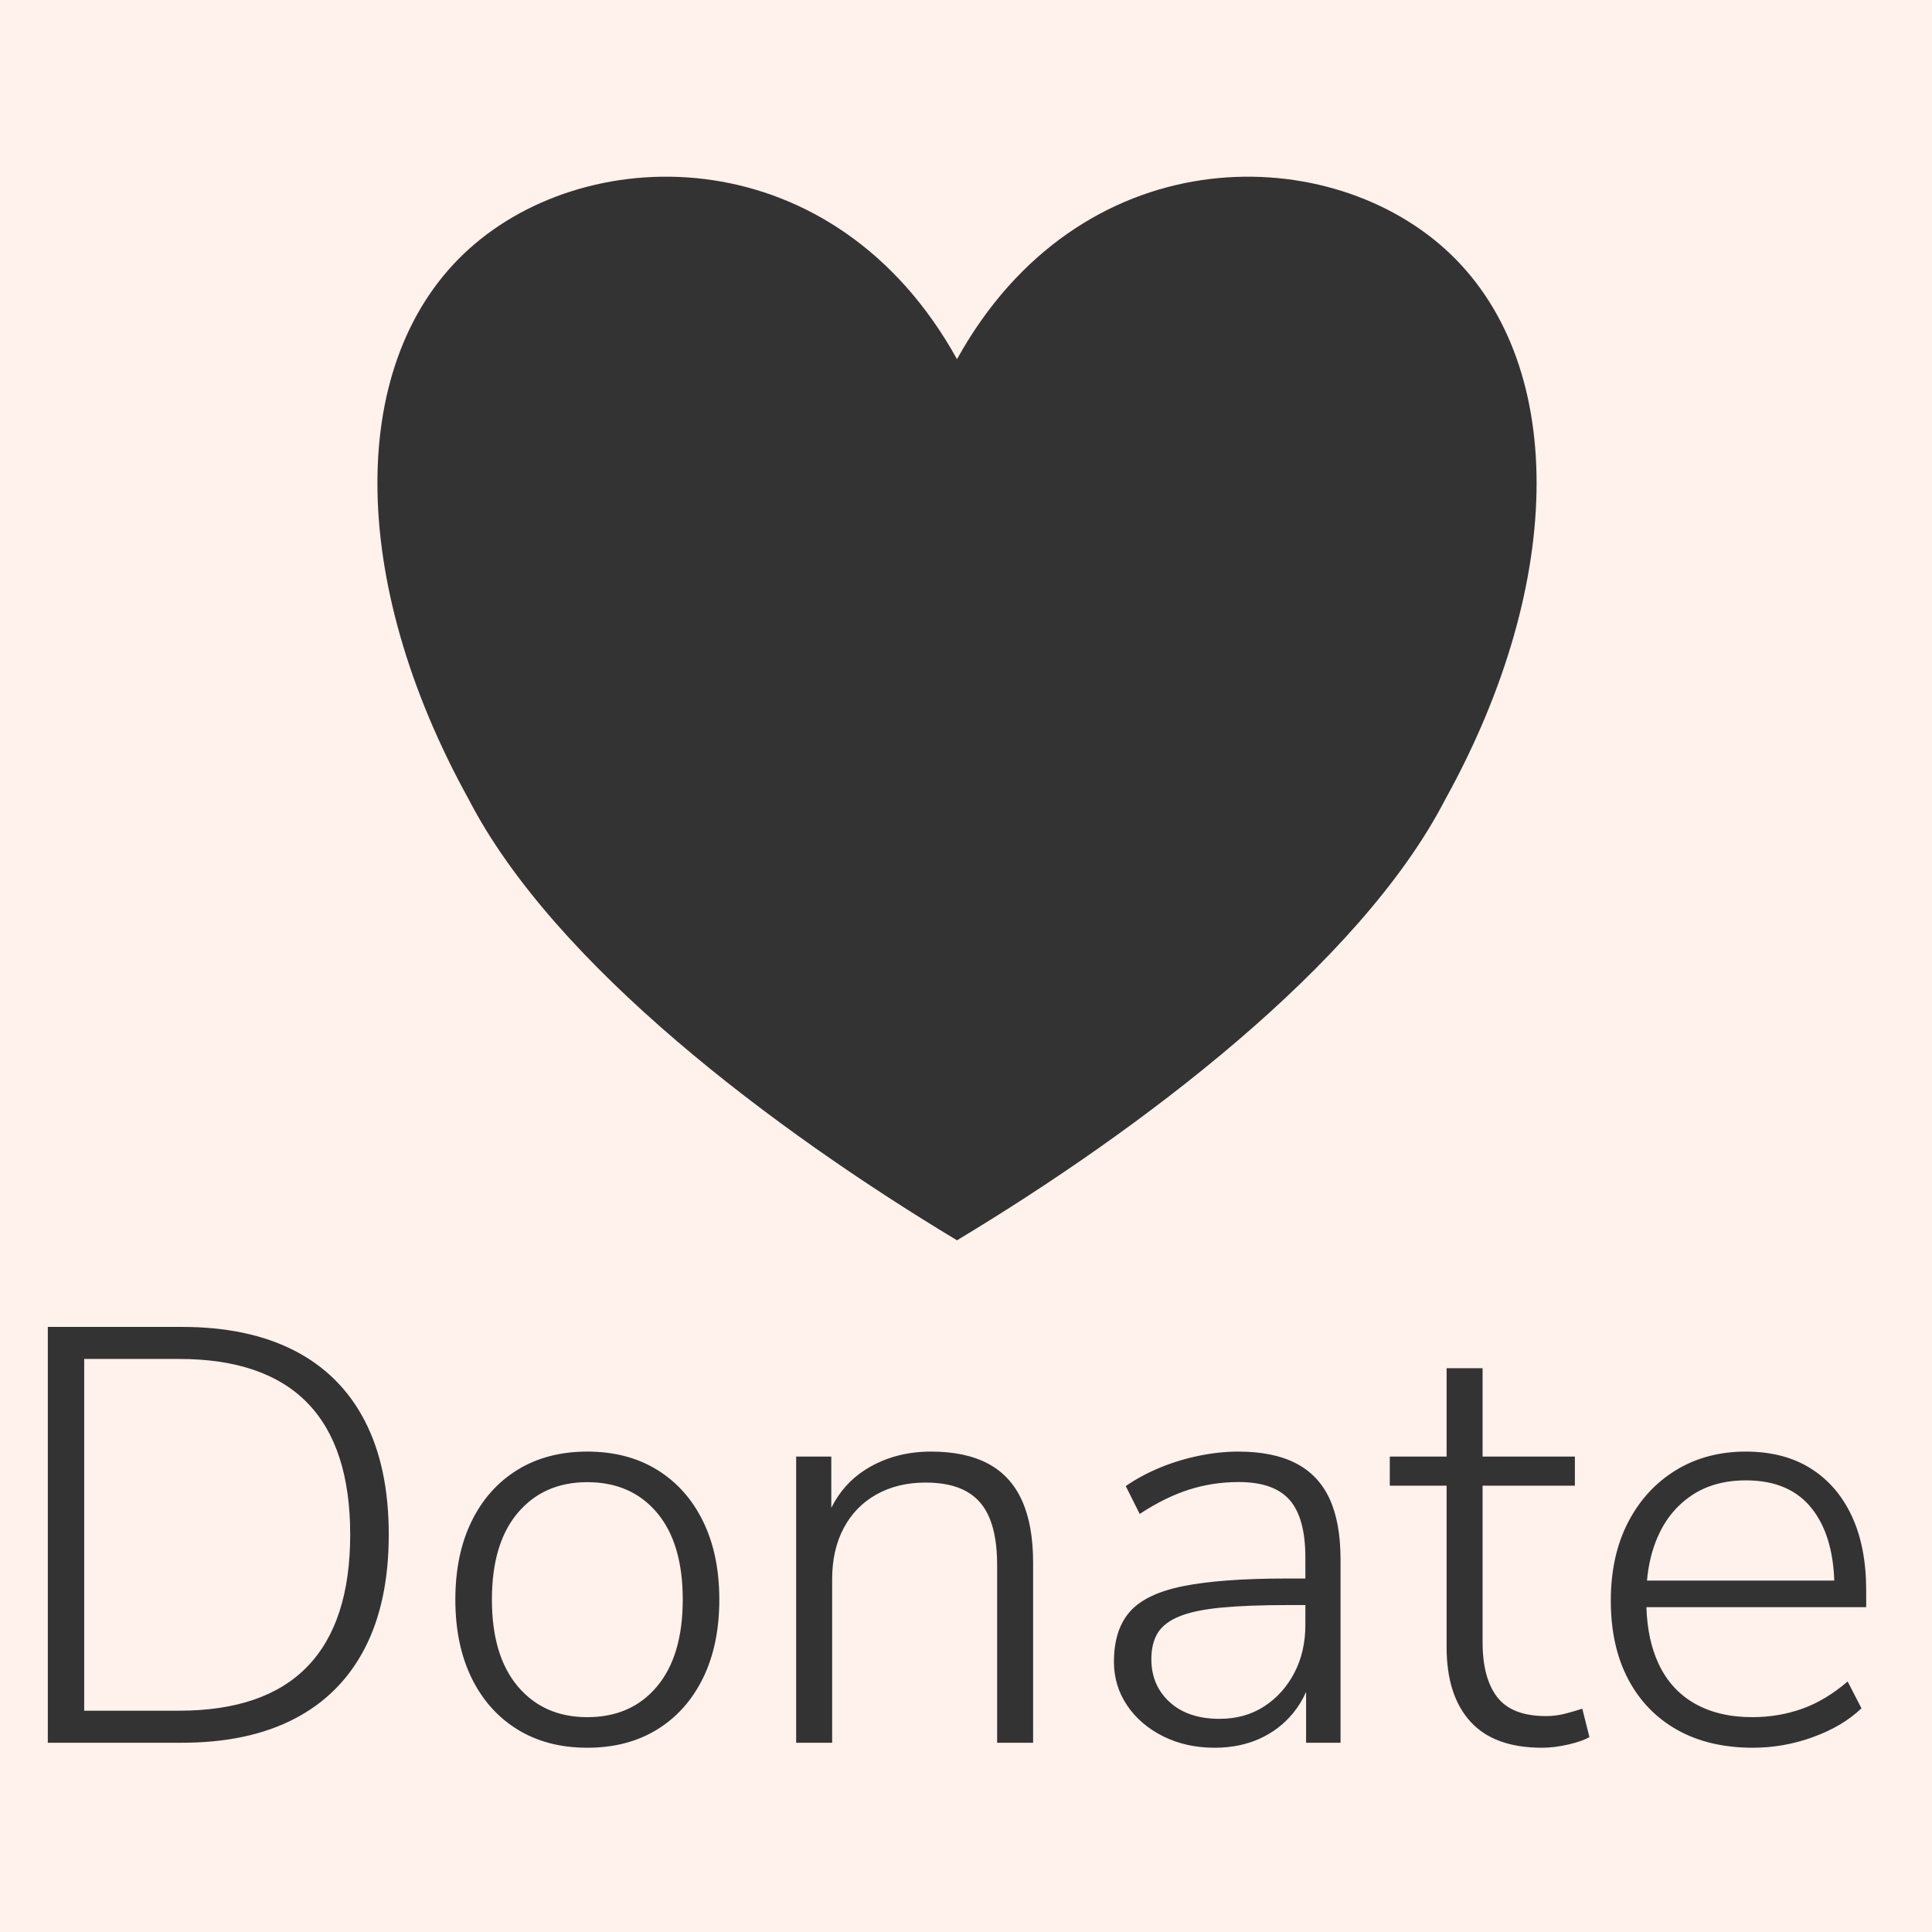 <?xml version="1.0" encoding="UTF-8" standalone="no"?><!DOCTYPE svg PUBLIC "-//W3C//DTD SVG 1.1//EN" "http://www.w3.org/Graphics/SVG/1.1/DTD/svg11.dtd"><svg width="100%" height="100%" viewBox="0 0 120 120" version="1.1" xmlns="http://www.w3.org/2000/svg" xmlns:xlink="http://www.w3.org/1999/xlink" xml:space="preserve" xmlns:serif="http://www.serif.com/" style="fill-rule:evenodd;clip-rule:evenodd;stroke-linejoin:round;stroke-miterlimit:2;"><rect x="0" y="0" width="120" height="120" fill="#333333" stroke="none"/><path d="M120,0l0,120l-120,0l0,-120l120,0Zm-117.03,108.245l8.327,0c2.75,0 5.081,-0.496 6.992,-1.488c1.912,-0.992 3.366,-2.448 4.362,-4.368c0.997,-1.92 1.495,-4.279 1.495,-7.076c0,-2.798 -0.498,-5.155 -1.495,-7.073c-0.996,-1.917 -2.45,-3.367 -4.362,-4.349c-1.911,-0.983 -4.242,-1.474 -6.992,-1.474l-8.327,0l0,25.828Zm2.259,-1.99l0,-21.848l5.888,-0c3.545,-0 6.203,0.91 7.975,2.73c1.773,1.819 2.659,4.545 2.659,8.176c0,3.631 -0.885,6.362 -2.655,8.194c-1.769,1.832 -4.429,2.748 -7.979,2.748l-5.888,-0Zm54.212,-83.946c-7.579,-13.682 -22.736,-13.682 -30.315,-6.841c-7.579,6.841 -7.579,20.523 0,34.205c5.305,10.262 18.947,20.523 30.315,27.364c11.368,-6.841 25.01,-17.102 30.315,-27.364c7.579,-13.682 7.579,-27.364 0,-34.205c-7.579,-6.841 -22.736,-6.841 -30.315,6.841Zm36.33,86.246c0.522,0 1.077,-0.069 1.664,-0.206c0.587,-0.137 1.015,-0.29 1.286,-0.459l-0.442,-1.76c-0.297,0.097 -0.643,0.199 -1.038,0.303c-0.394,0.104 -0.8,0.156 -1.217,0.156c-1.412,0 -2.421,-0.392 -3.028,-1.175c-0.607,-0.785 -0.91,-1.923 -0.91,-3.415l-0,-9.722l5.732,0l-0,-1.805l-5.732,0l-0,-5.49l-2.235,0l-0,5.49l-3.529,0l-0,1.805l3.529,0l-0,10.035c-0,1.994 0.492,3.534 1.476,4.617c0.984,1.084 2.465,1.626 4.444,1.626Zm-59.291,0c1.669,-0 3.116,-0.379 4.342,-1.136c1.226,-0.757 2.175,-1.824 2.847,-3.199c0.673,-1.377 1.009,-2.998 1.009,-4.866c-0,-1.865 -0.336,-3.485 -1.009,-4.859c-0.672,-1.375 -1.621,-2.441 -2.847,-3.198c-1.226,-0.757 -2.673,-1.136 -4.342,-1.136c-1.669,-0 -3.116,0.379 -4.342,1.136c-1.226,0.757 -2.175,1.823 -2.848,3.196c-0.672,1.373 -1.008,2.994 -1.008,4.861c-0,1.868 0.336,3.489 1.008,4.866c0.673,1.375 1.622,2.442 2.848,3.199c1.226,0.757 2.673,1.136 4.342,1.136Zm-0.003,-1.899c-1.799,-0 -3.236,-0.635 -4.312,-1.907c-1.075,-1.272 -1.612,-3.072 -1.612,-5.399c-0,-2.328 0.537,-4.125 1.612,-5.391c1.076,-1.266 2.513,-1.899 4.312,-1.899c1.822,-0 3.266,0.633 4.331,1.899c1.066,1.266 1.599,3.063 1.599,5.391c-0,2.327 -0.533,4.127 -1.599,5.399c-1.065,1.272 -2.509,1.907 -4.331,1.907Zm44.647,-1.57l-0,3.159l2.139,-0l-0,-11.381c-0,-1.54 -0.229,-2.802 -0.687,-3.785c-0.458,-0.983 -1.156,-1.715 -2.094,-2.196c-0.938,-0.481 -2.126,-0.722 -3.565,-0.722c-0.798,-0 -1.618,0.087 -2.46,0.261c-0.843,0.174 -1.65,0.421 -2.423,0.742c-0.773,0.32 -1.477,0.7 -2.112,1.139l0.867,1.73c1.056,-0.692 2.076,-1.195 3.06,-1.509c0.984,-0.315 2.015,-0.472 3.091,-0.472c1.459,-0 2.513,0.372 3.164,1.116c0.65,0.745 0.975,1.935 0.975,3.571l-0,1.305l-1.141,-0c-2.721,-0 -4.865,0.157 -6.432,0.471c-1.567,0.313 -2.678,0.846 -3.333,1.596c-0.656,0.751 -0.984,1.786 -0.984,3.105c-0,0.999 0.273,1.902 0.819,2.71c0.545,0.807 1.292,1.447 2.24,1.92c0.948,0.472 2.012,0.709 3.194,0.709c1.033,-0 1.961,-0.186 2.784,-0.556c0.823,-0.37 1.518,-0.899 2.085,-1.588c0.327,-0.398 0.599,-0.84 0.813,-1.325Zm-0.045,-5.393l-0,1.23c-0,1.118 -0.23,2.116 -0.691,2.992c-0.46,0.876 -1.087,1.569 -1.879,2.08c-0.792,0.51 -1.714,0.765 -2.764,0.765c-1.303,-0 -2.334,-0.346 -3.094,-1.038c-0.759,-0.692 -1.139,-1.582 -1.139,-2.67c-0,-0.652 0.132,-1.194 0.396,-1.624c0.264,-0.431 0.714,-0.776 1.351,-1.034c0.636,-0.258 1.505,-0.44 2.607,-0.544c1.102,-0.104 2.481,-0.157 4.137,-0.157l1.076,-0Zm21.182,0.13l13.651,-0l-0,-1.044c-0,-1.8 -0.298,-3.339 -0.895,-4.616c-0.596,-1.277 -1.448,-2.264 -2.556,-2.959c-1.108,-0.695 -2.451,-1.043 -4.029,-1.043c-1.64,-0 -3.09,0.388 -4.352,1.163c-1.261,0.775 -2.248,1.854 -2.961,3.236c-0.713,1.383 -1.069,3.002 -1.069,4.859c-0,1.886 0.359,3.511 1.077,4.875c0.719,1.364 1.735,2.415 3.05,3.153c1.315,0.739 2.882,1.108 4.702,1.108c1.276,-0 2.523,-0.222 3.742,-0.666c1.219,-0.443 2.219,-1.038 2.998,-1.783l-0.858,-1.665c-0.925,0.791 -1.874,1.358 -2.847,1.701c-0.973,0.343 -1.998,0.514 -3.074,0.514c-1.391,-0 -2.582,-0.281 -3.573,-0.843c-0.99,-0.562 -1.74,-1.386 -2.249,-2.472c-0.46,-0.983 -0.713,-2.155 -0.757,-3.518Zm0.036,-1.649c0.088,-0.997 0.31,-1.904 0.666,-2.719c0.473,-1.084 1.173,-1.94 2.101,-2.567c0.927,-0.627 2.055,-0.94 3.382,-0.94c1.82,-0 3.19,0.592 4.111,1.775c0.852,1.094 1.309,2.578 1.373,4.451l-11.633,-0Zm-50.664,-4.52l-0,-3.182l-2.182,-0l-0,17.773l2.235,-0l-0,-10.16c-0,-1.211 0.239,-2.268 0.717,-3.171c0.479,-0.903 1.157,-1.6 2.034,-2.091c0.877,-0.492 1.896,-0.738 3.058,-0.738c1.034,-0 1.878,0.183 2.534,0.549c0.655,0.365 1.136,0.926 1.443,1.681c0.308,0.756 0.462,1.72 0.462,2.894l-0,11.036l2.234,-0l-0,-11.2c-0,-1.546 -0.232,-2.83 -0.695,-3.853c-0.463,-1.022 -1.164,-1.783 -2.102,-2.282c-0.938,-0.499 -2.119,-0.749 -3.541,-0.749c-1.535,-0 -2.894,0.374 -4.077,1.121c-0.908,0.574 -1.614,1.365 -2.12,2.372Z" style="fill:#fff1eb;"/></svg>